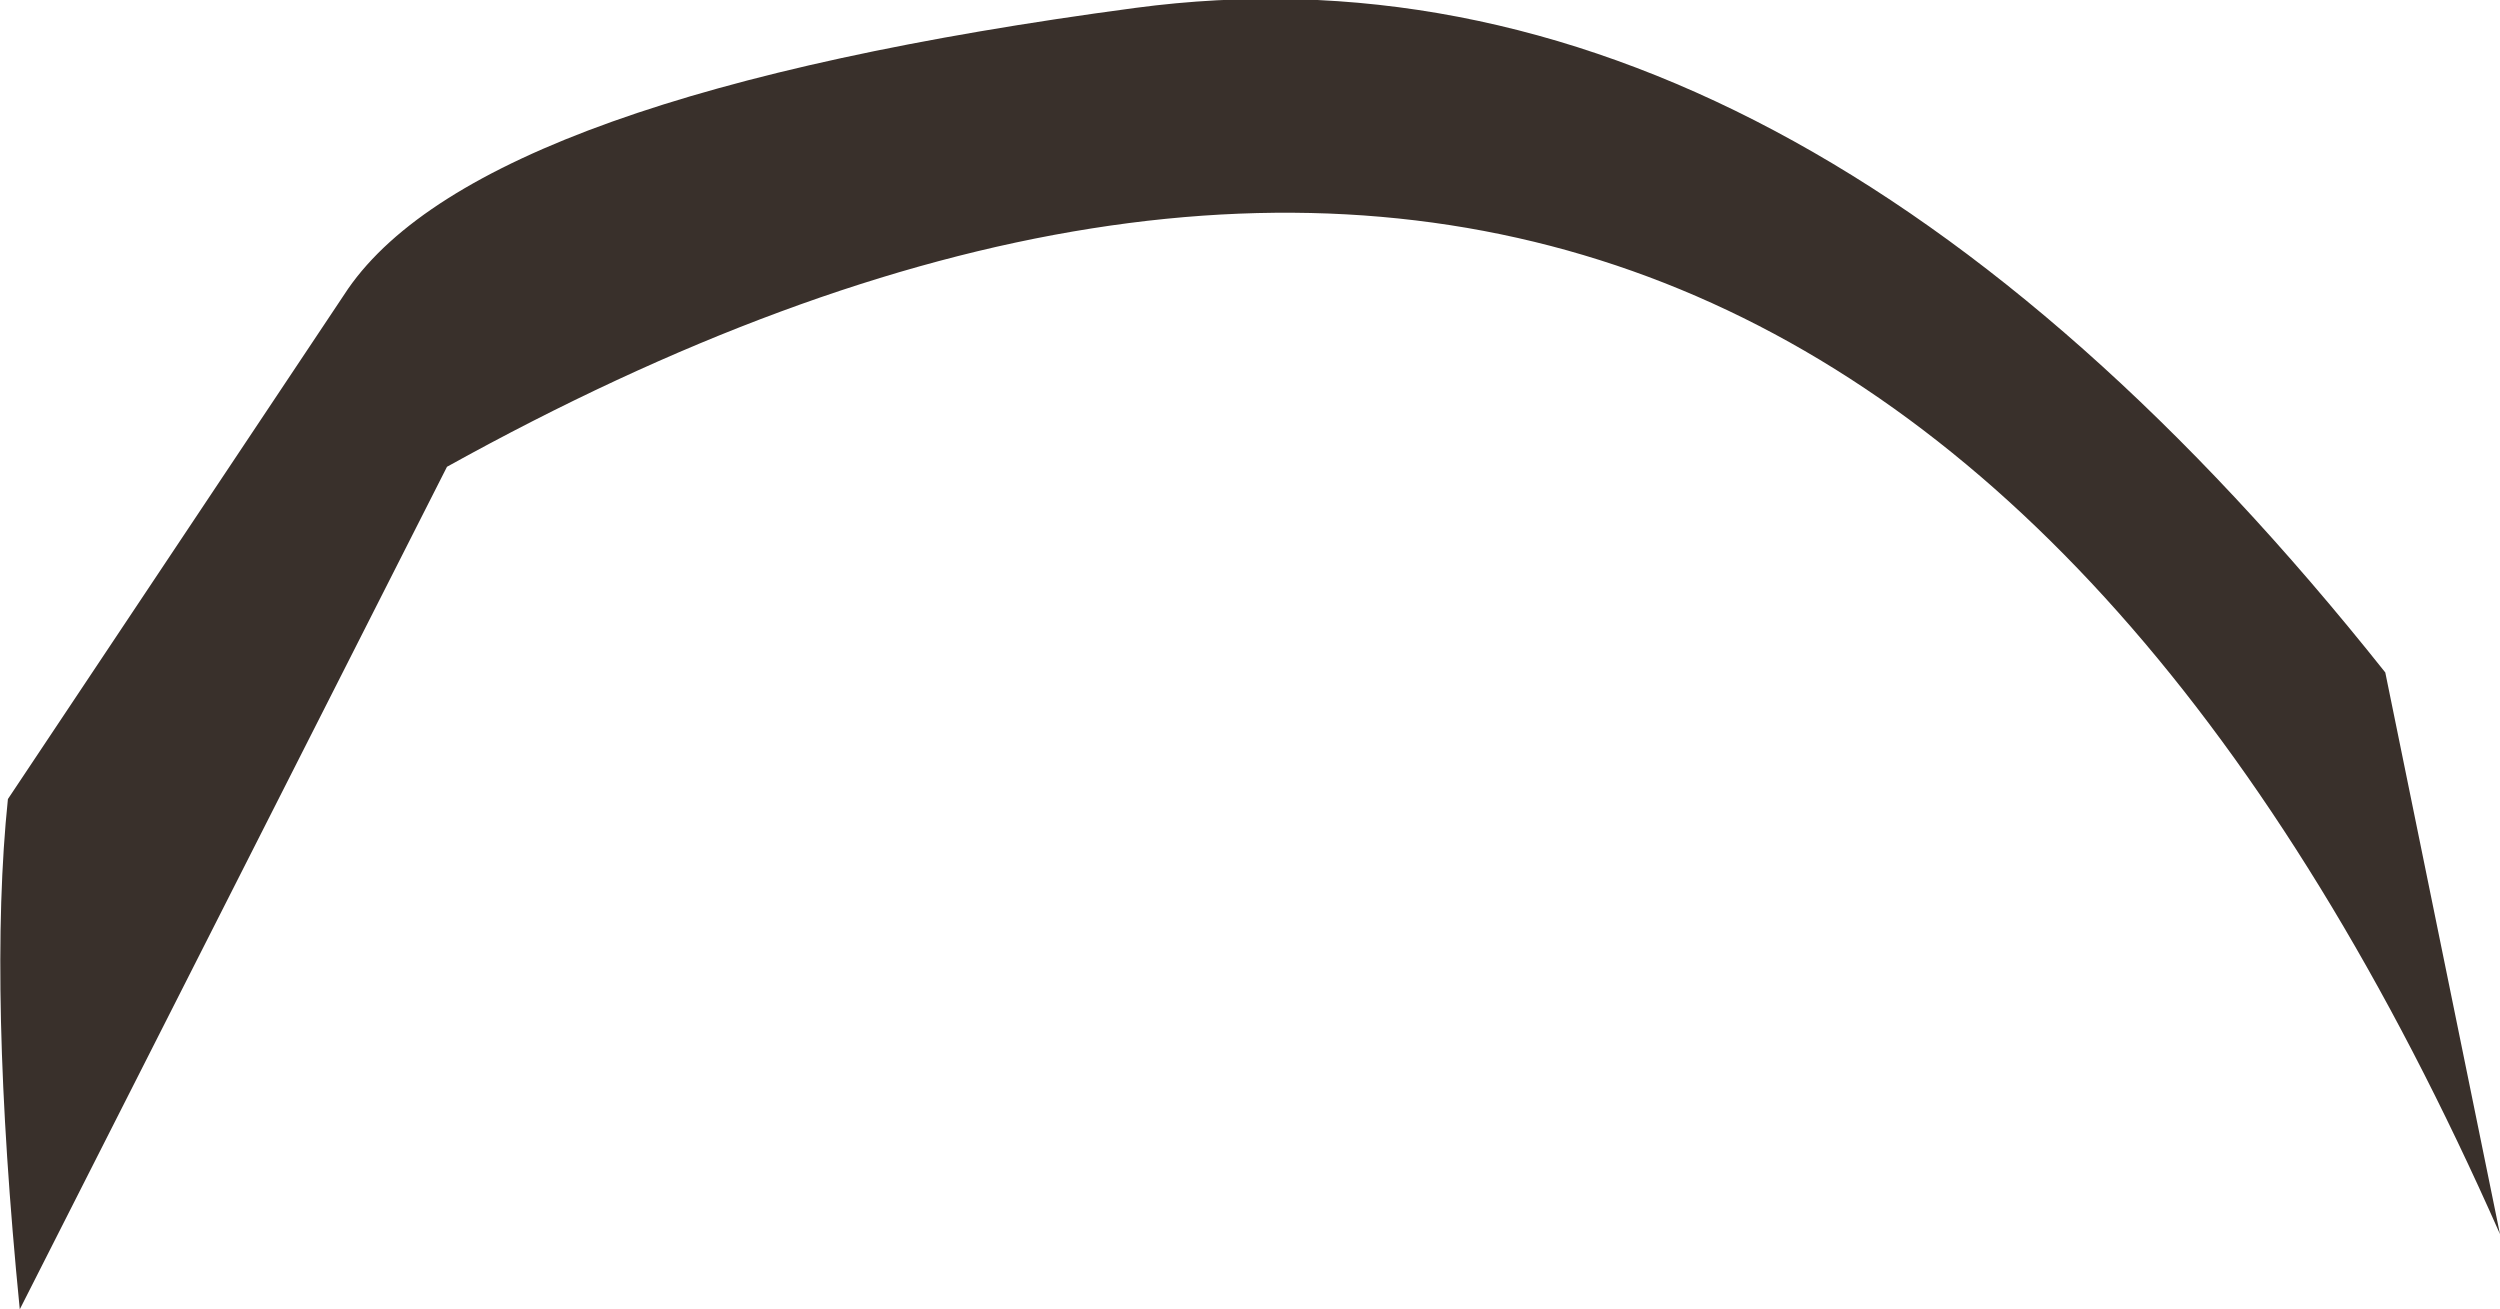 <?xml version="1.0" encoding="UTF-8" standalone="no"?>
<svg xmlns:xlink="http://www.w3.org/1999/xlink" height="16.55px" width="31.6px" xmlns="http://www.w3.org/2000/svg">
  <g transform="matrix(1.0, 0.0, 0.0, 1.0, 15.8, 8.3)">
    <path d="M-11.4 -4.65 Q-9.7 -7.1 -1.45 -8.2 6.8 -9.3 14.35 0.2 L15.8 7.3 Q7.25 -12.05 -10.15 -2.4 L-15.55 8.25 Q-15.95 4.2 -15.7 1.8 L-11.4 -4.65" fill="#39302b" fill-rule="evenodd" stroke="none"/>
  </g>
</svg>
